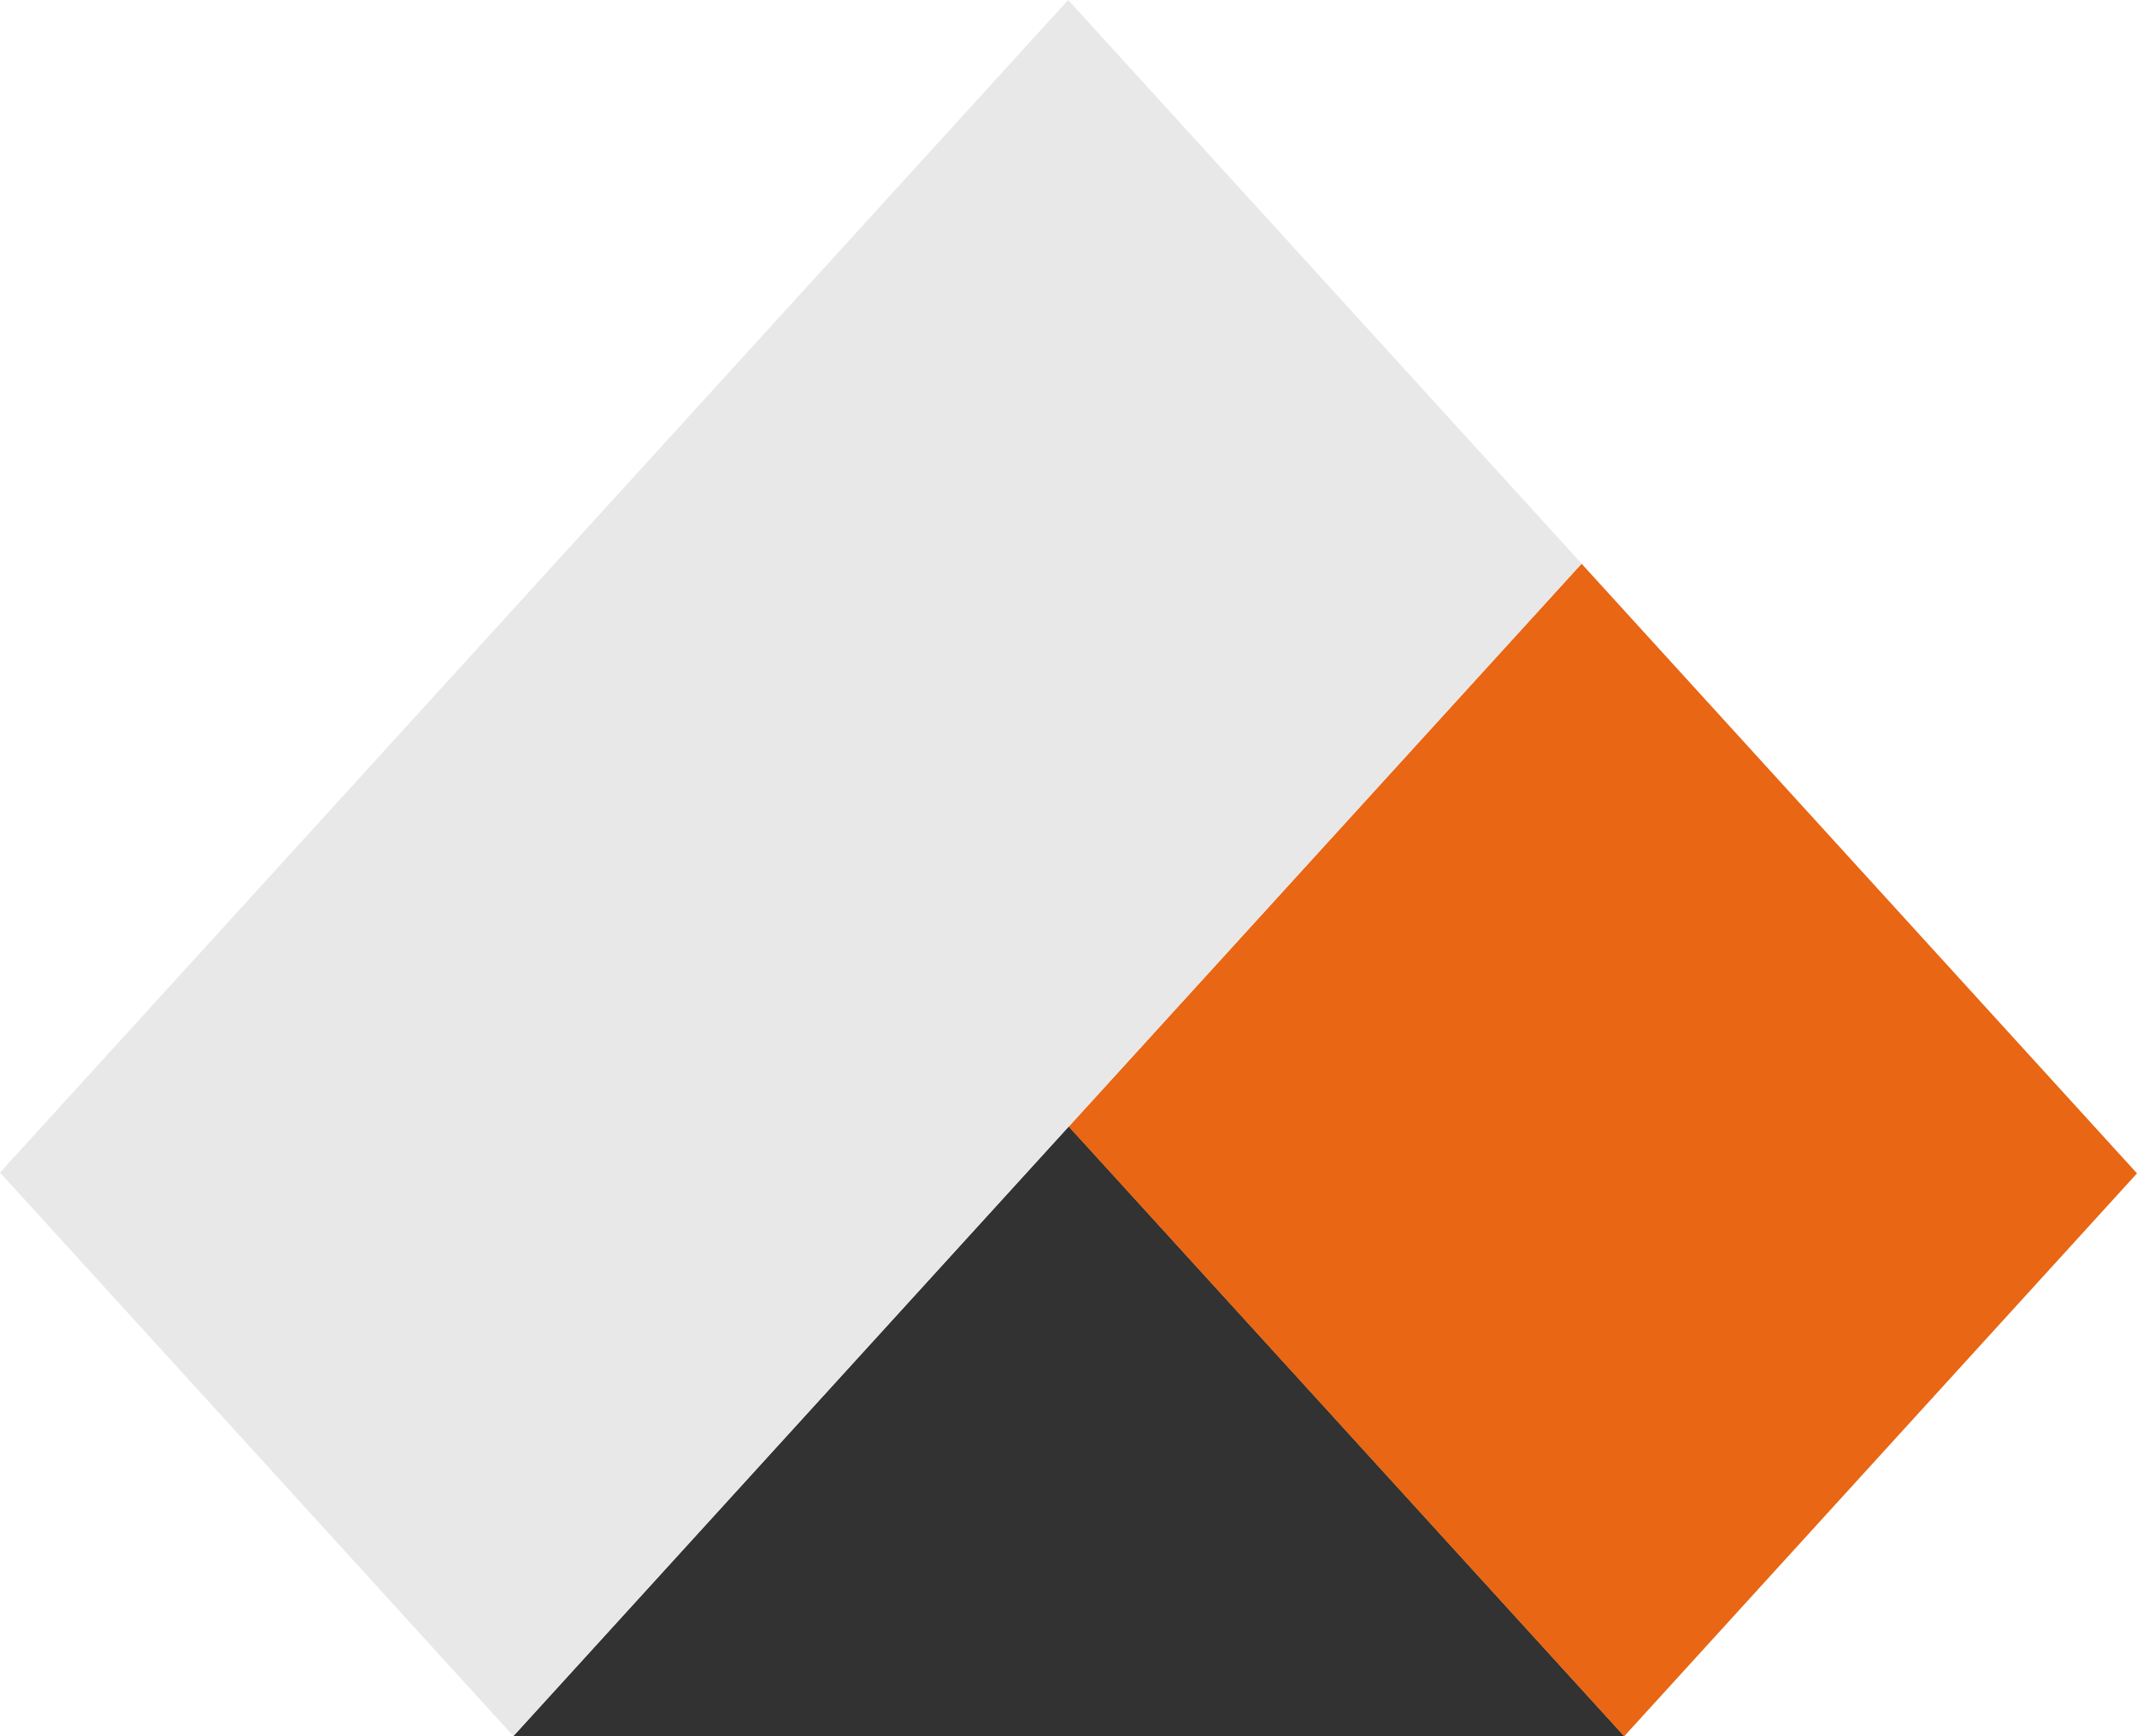 <svg xmlns="http://www.w3.org/2000/svg" width="39.388" height="32" viewBox="0 0 39.388 32">
    <g id="prefix__logo-header" transform="translate(-108.45 534.838)">
        <g id="prefix__Group_24" data-name="Group 24" transform="translate(108.45 -534.838)">
            <path id="prefix__Path_16" d="M139.82-452.069h20.474l-10.237-11.237z" data-name="Path 16" transform="translate(-130.357 484.069)" style="fill:#313231"/>
            <path id="prefix__Path_17" d="M183.209-497.7l-9.452 10.376 10.237 11.237 9.452-10.376z" data-name="Path 17" transform="translate(-154.058 508.091)" style="fill:#e86614"/>
            <path id="prefix__Path_18" d="M108.45-510.527l9.462 10.387 19.688-21.613-9.462-10.387z" data-name="Path 18" transform="translate(-108.45 532.14)" style="fill:#e9e8e8"/>
        </g>
    </g>
</svg>
